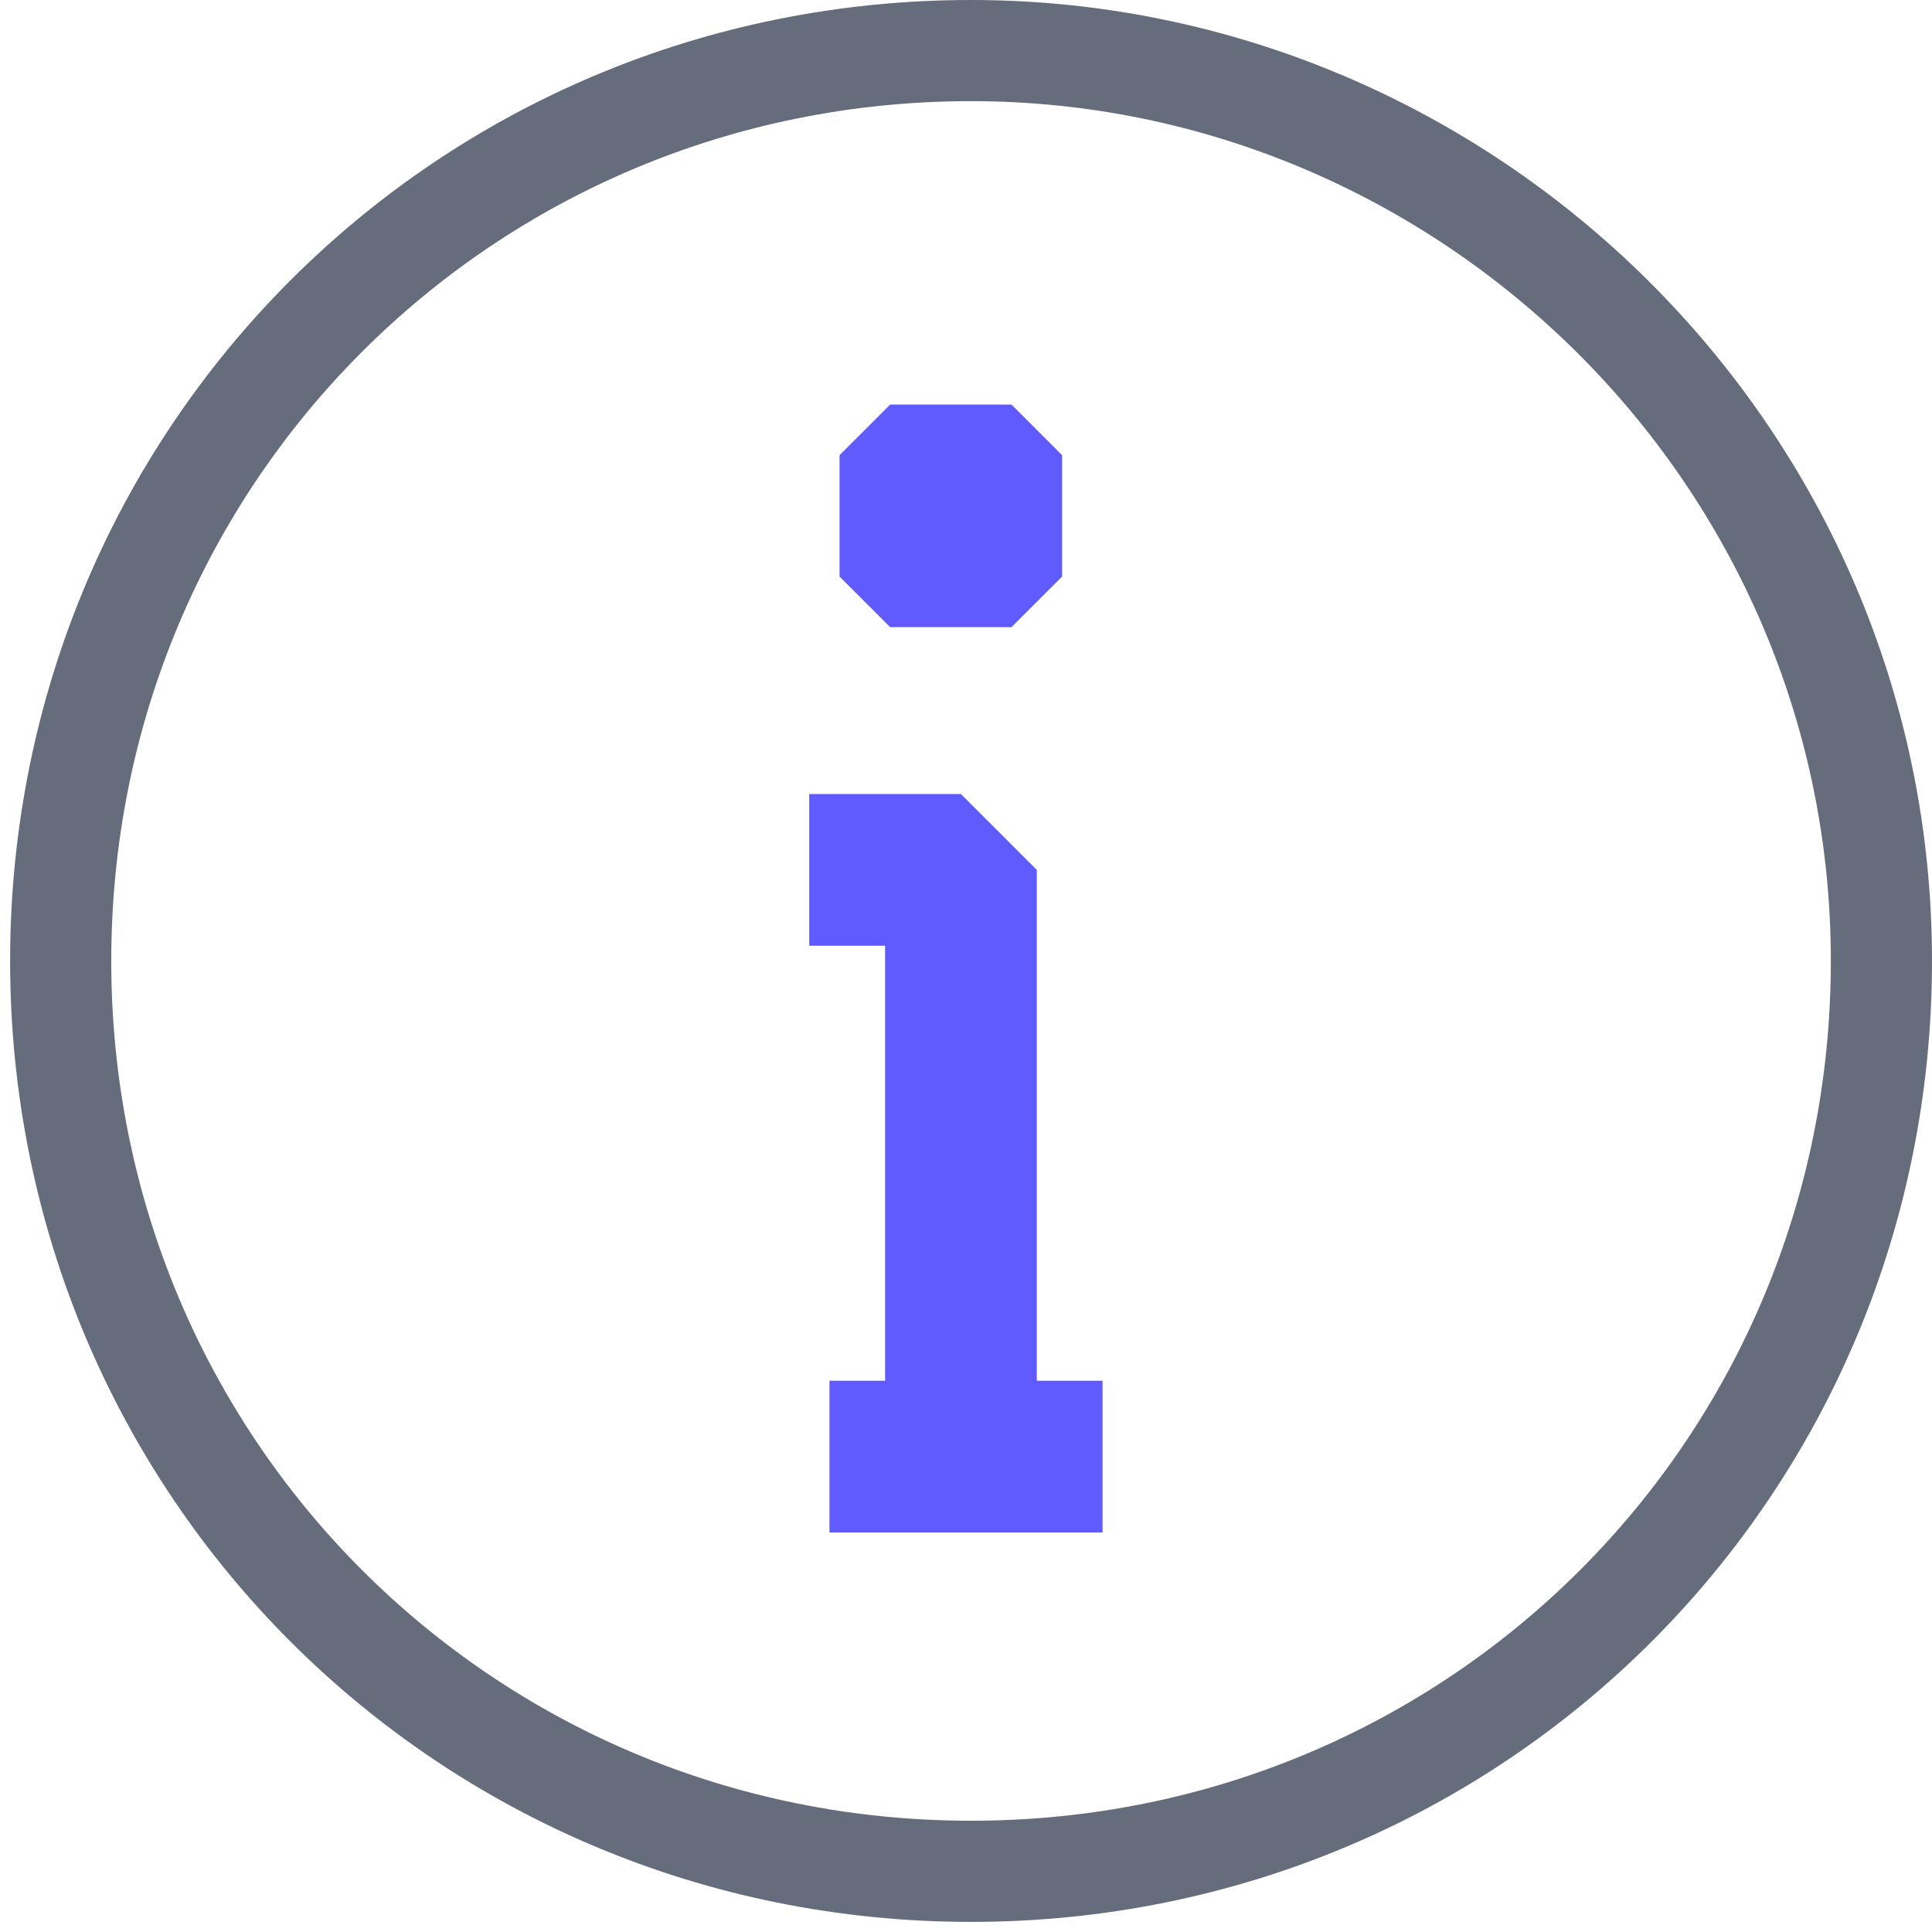 <?xml version="1.0" encoding="utf-8"?>
<!-- Generator: Adobe Illustrator 27.2.0, SVG Export Plug-In . SVG Version: 6.00 Build 0)  -->
<svg version="1.1" id="레이어_1" xmlns="http://www.w3.org/2000/svg" xmlns:xlink="http://www.w3.org/1999/xlink" x="0px"
	 y="0px" width="19.1px" height="19.1px" viewBox="0 0 19.1 19.1" style="enable-background:new 0 0 19.1 19.1;"
	 xml:space="preserve">
<style type="text/css">
	.st0{fill:none;stroke:#605BFF;stroke-width:1.5;stroke-linejoin:bevel;stroke-miterlimit:10;}
	.st1{fill:#605BFF;stroke:#605BFF;stroke-linejoin:bevel;stroke-miterlimit:10;}
	.st2{fill:none;stroke:#656C7B;stroke-linejoin:bevel;stroke-miterlimit:10;}
</style>
<g>
	<polyline class="st0" points="9.5,13.8 9.5,8.6 8,8.6 	"/>
	<line class="st0" x1="8.2" y1="14.4" x2="10.9" y2="14.4"/>
	<rect x="8.8" y="4.5" class="st1" width="1.2" height="1.2"/>
</g>
<path class="st2" d="M18.6,9.5c0,5-4,9-9,9c-5,0-9-4-9-9c0-5,4-9,9-9C14.5,0.5,18.6,4.5,18.6,9.5z"/>
</svg>
